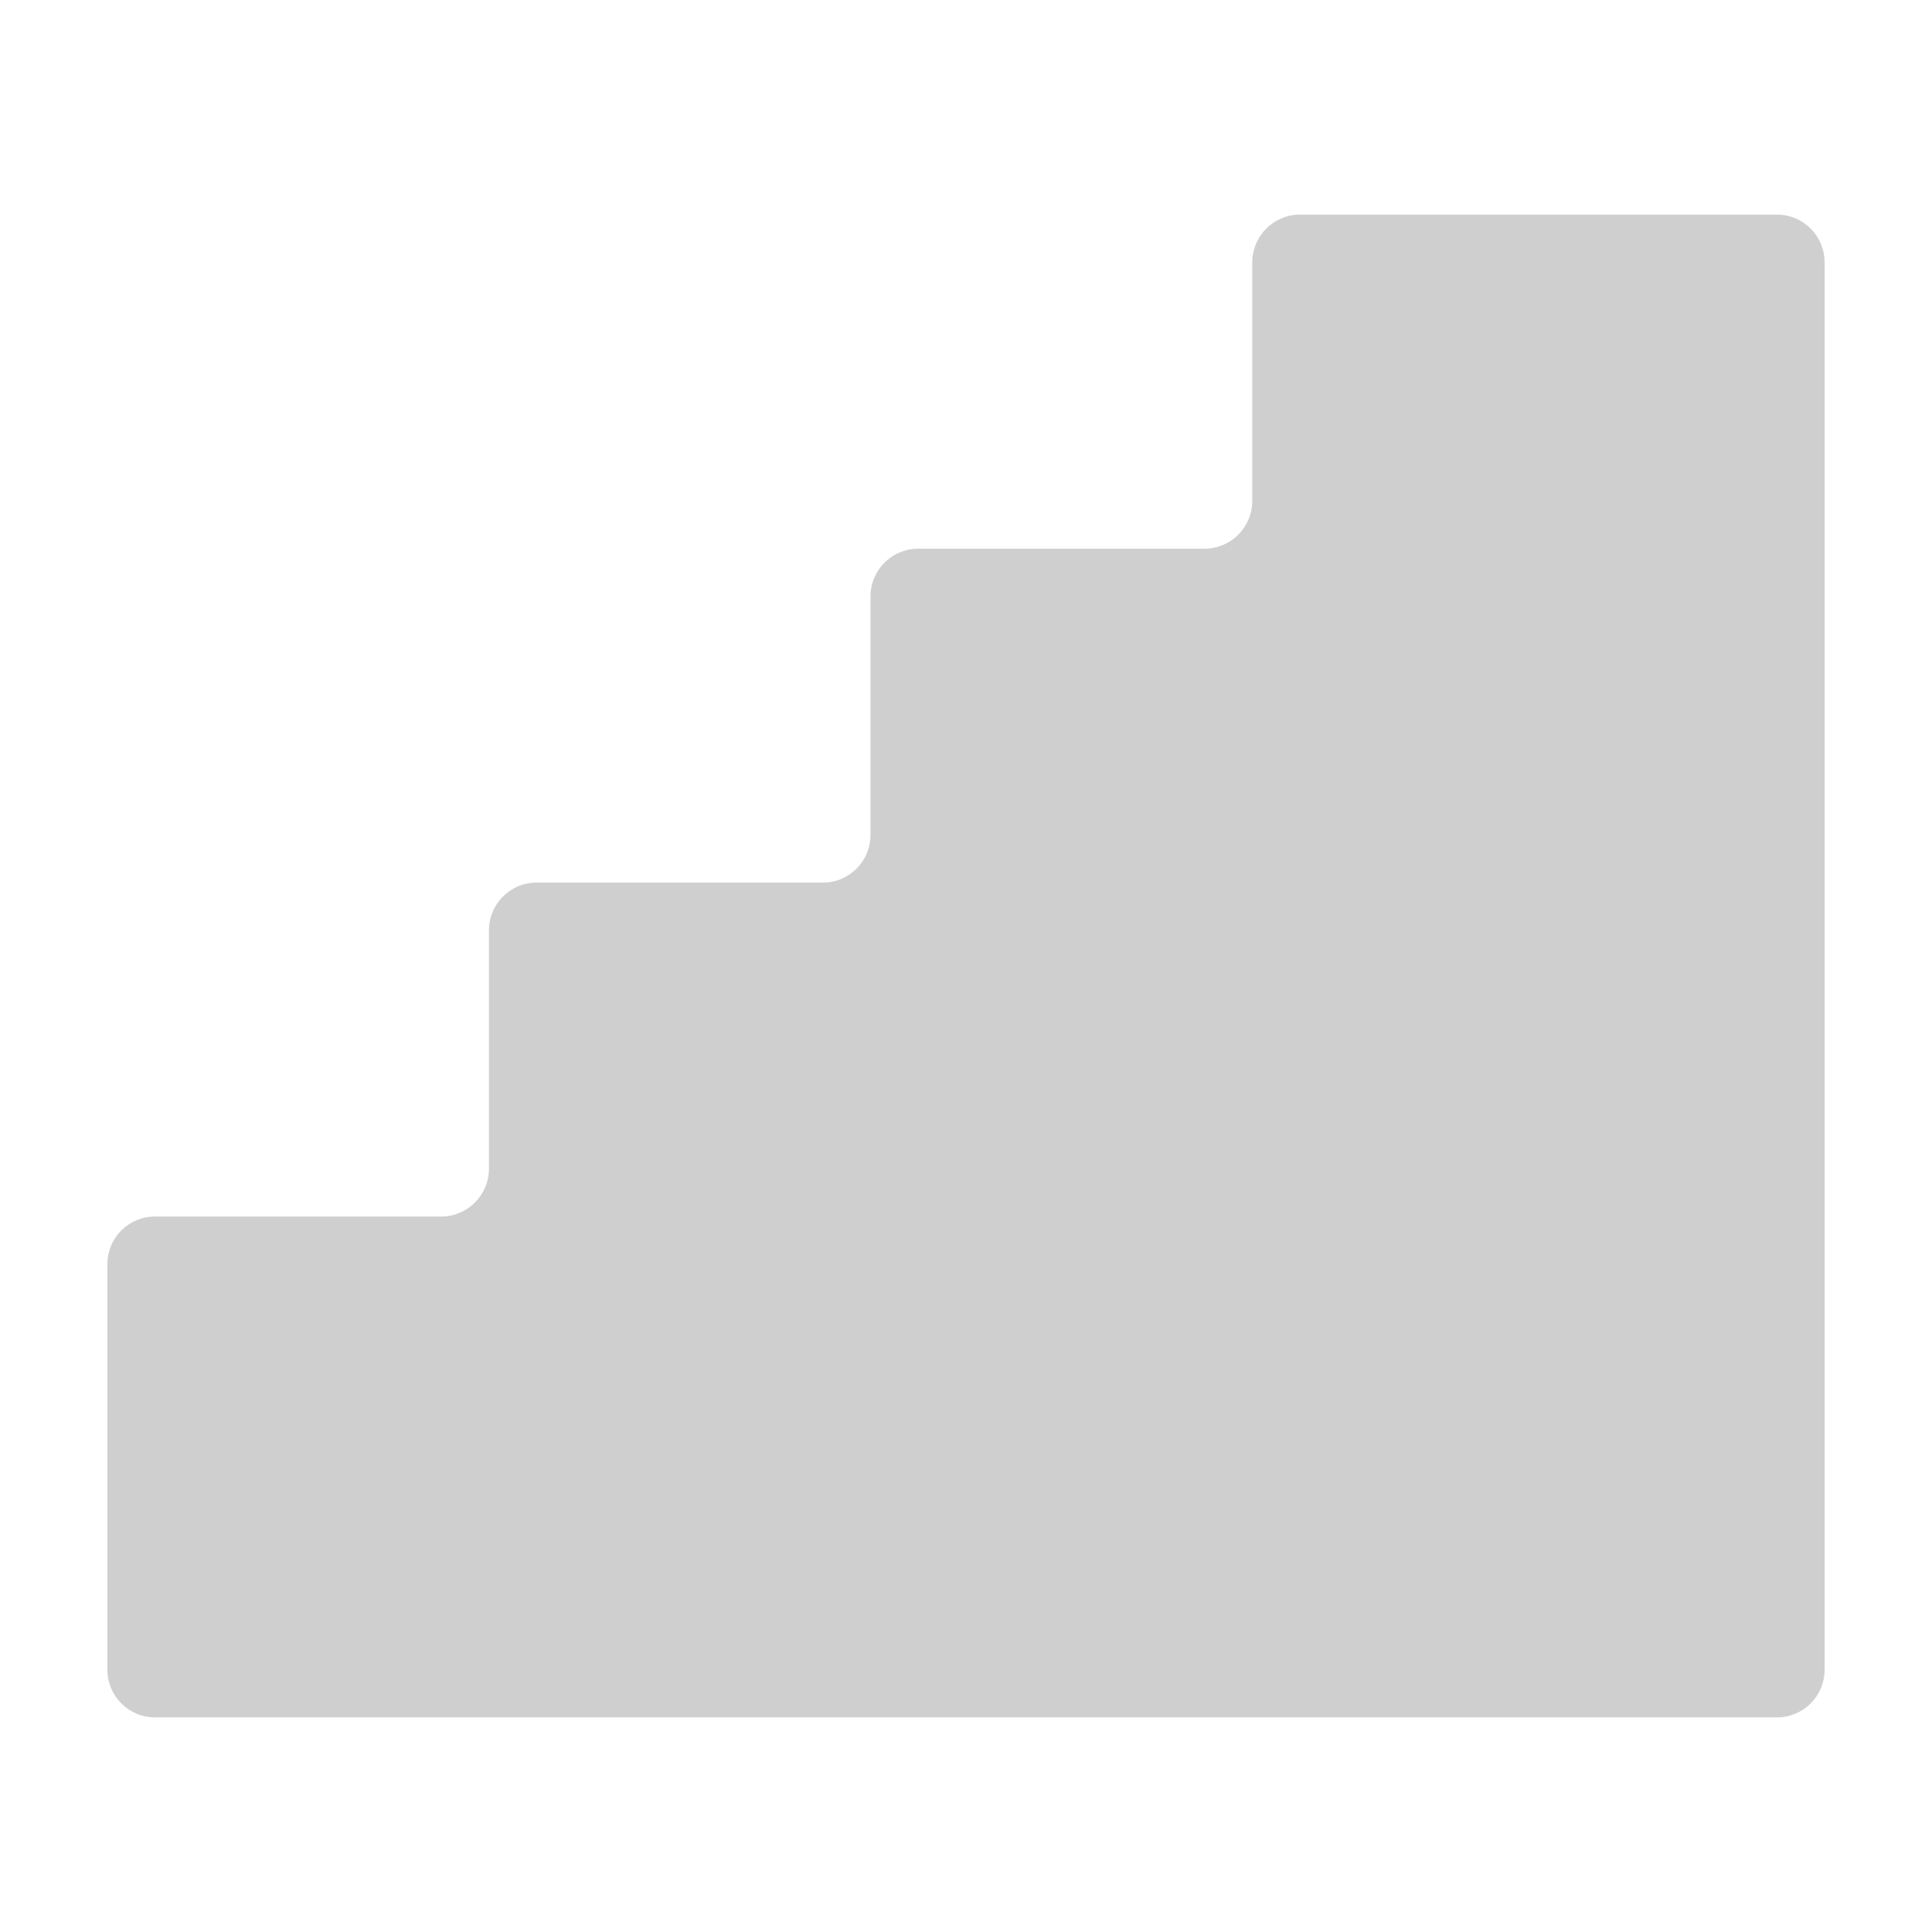 <?xml version="1.0" encoding="UTF-8"?> <svg xmlns="http://www.w3.org/2000/svg" width="12" height="12" viewBox="0 0 12 12" fill="none"><g clip-path="url(#clip0_324_219)"><g clip-path="url(#clip1_324_219)"><path d="M7.778 1.63C7.778 1.466 7.911 1.333 8.074 1.333H11.037C11.201 1.333 11.333 1.466 11.333 1.63V10.371C11.333 10.534 11.201 10.667 11.037 10.667H0.963C0.799 10.667 0.667 10.534 0.667 10.371V7.852C0.667 7.688 0.799 7.556 0.963 7.556H2.741C2.904 7.556 3.037 7.423 3.037 7.259V5.778C3.037 5.614 3.17 5.482 3.333 5.482H5.111C5.275 5.482 5.407 5.349 5.407 5.185V3.704C5.407 3.54 5.54 3.408 5.704 3.408H7.482C7.645 3.408 7.778 3.275 7.778 3.111V1.63Z" fill="#CFCFCF"></path></g></g><defs><clipPath id="clip0_324_219"><rect width="12" height="12" fill="white"></rect></clipPath><clipPath id="clip1_324_219"><rect width="12" height="12" fill="white"></rect></clipPath></defs></svg> 